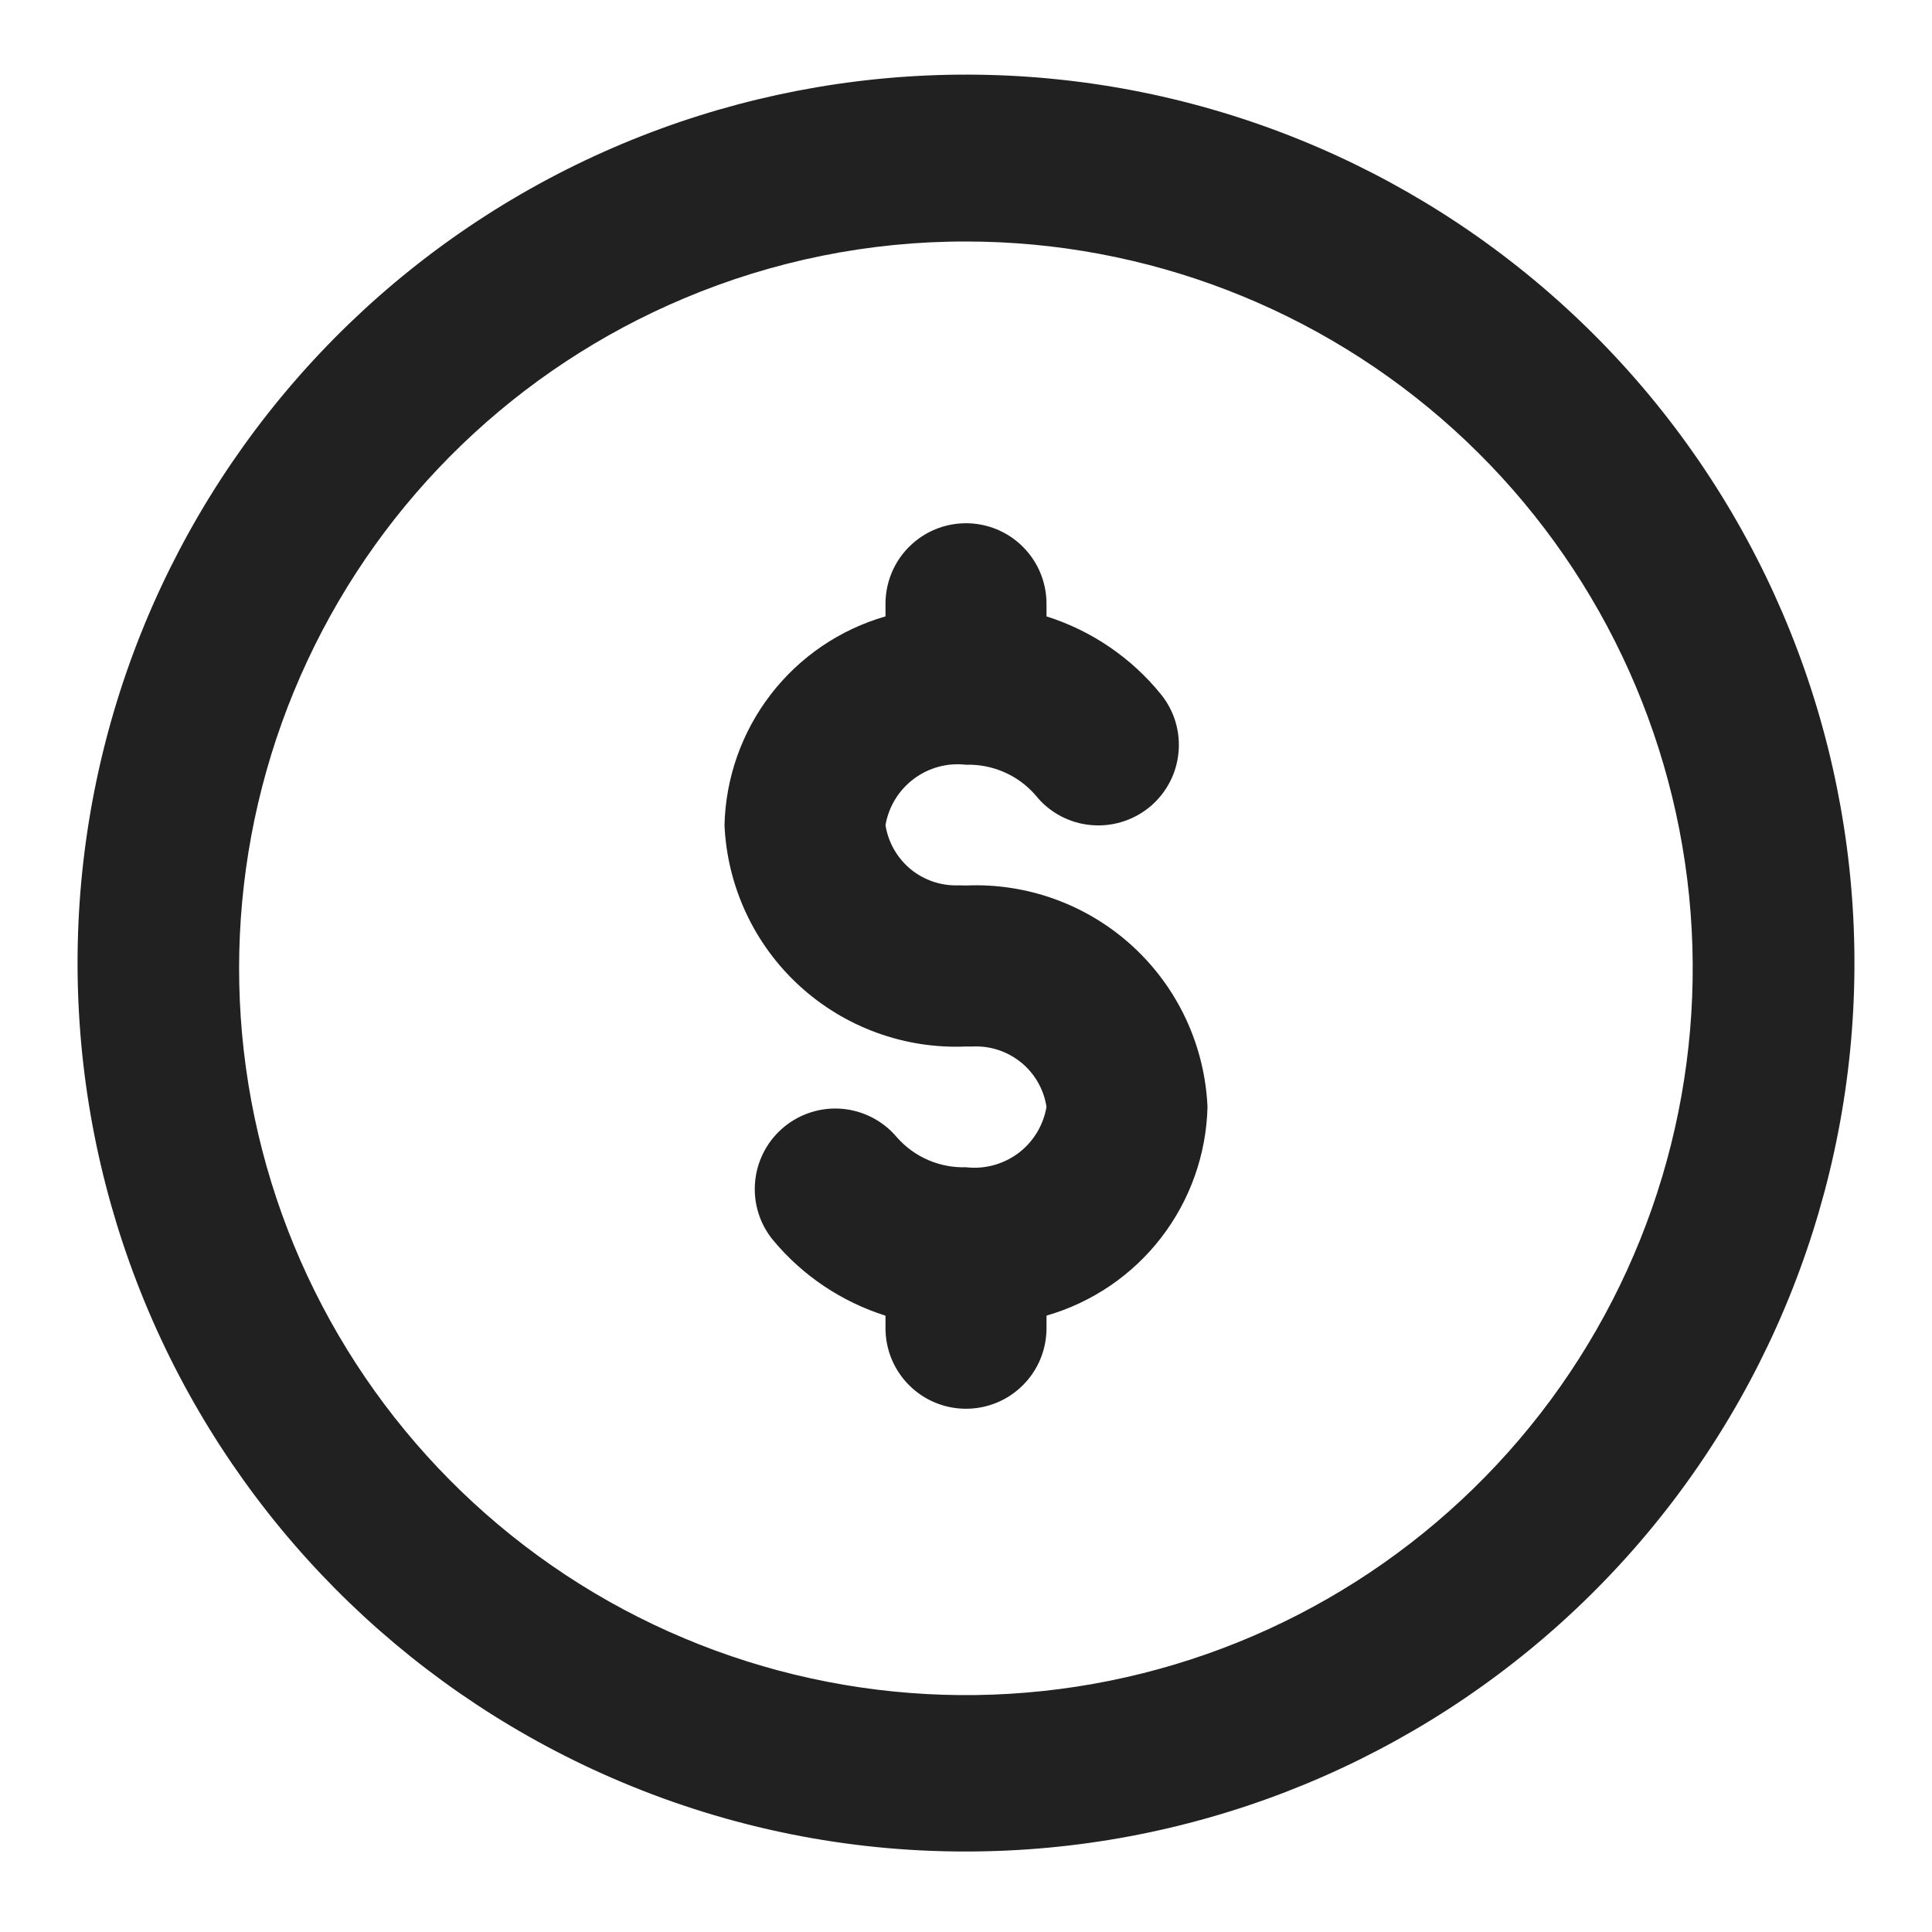 <svg width="24" height="24" viewBox="0 0 24 24" fill="none" xmlns="http://www.w3.org/2000/svg">
<path d="M7.718 22.136C5.195 21.074 3.157 19.112 1.999 16.632C0.842 14.152 0.647 11.33 1.452 8.714C2.258 6.099 4.007 3.876 6.36 2.477C8.713 1.078 11.501 0.604 14.184 1.145C16.867 1.687 19.253 3.206 20.879 5.408C22.504 7.61 23.254 10.338 22.982 13.061C22.709 15.784 21.435 18.31 19.406 20.146C17.376 21.983 14.737 23 12 23C10.529 23.002 9.073 22.708 7.718 22.136ZM8.496 3.707C6.433 4.576 4.765 6.18 3.818 8.209C2.871 10.238 2.711 12.546 3.37 14.686C4.029 16.826 5.46 18.644 7.384 19.789C9.309 20.933 11.59 21.322 13.785 20.879C15.98 20.436 17.931 19.193 19.262 17.392C20.592 15.591 21.205 13.36 20.983 11.132C20.76 8.904 19.718 6.838 18.058 5.335C16.398 3.833 14.239 3 12 3C10.796 2.998 9.605 3.239 8.496 3.707ZM11 16.5V16.344C10.454 16.171 9.969 15.846 9.603 15.405C9.439 15.206 9.359 14.951 9.379 14.694C9.399 14.437 9.517 14.197 9.71 14.025C9.902 13.853 10.154 13.762 10.412 13.771C10.669 13.781 10.914 13.889 11.094 14.075L11.149 14.136C11.255 14.255 11.387 14.349 11.534 14.412C11.681 14.475 11.84 14.505 12 14.5C12.231 14.527 12.463 14.464 12.65 14.325C12.836 14.185 12.961 13.979 13 13.75C12.967 13.534 12.855 13.338 12.687 13.2C12.518 13.062 12.304 12.99 12.086 13H12C11.238 13.033 10.493 12.761 9.931 12.246C9.368 11.73 9.034 11.012 9 10.25C9.014 9.661 9.216 9.092 9.575 8.626C9.935 8.159 10.434 7.82 11 7.657V7.5C11 7.235 11.105 6.98 11.293 6.793C11.48 6.605 11.735 6.5 12 6.5C12.265 6.5 12.52 6.605 12.707 6.793C12.895 6.98 13 7.235 13 7.5V7.657C13.56 7.834 14.056 8.172 14.425 8.629C14.587 8.831 14.664 9.088 14.64 9.345C14.617 9.603 14.494 9.841 14.299 10.01C14.103 10.179 13.849 10.266 13.591 10.252C13.333 10.239 13.09 10.126 12.914 9.937L12.86 9.874C12.753 9.752 12.62 9.655 12.472 9.591C12.323 9.526 12.162 9.495 12 9.5C11.769 9.473 11.537 9.536 11.351 9.676C11.165 9.815 11.039 10.021 11 10.25C11.034 10.465 11.146 10.661 11.314 10.799C11.483 10.937 11.697 11.007 11.915 10.998L12 11C12.762 10.967 13.507 11.239 14.069 11.754C14.632 12.27 14.966 12.988 15 13.75C14.986 14.339 14.784 14.908 14.425 15.374C14.065 15.841 13.566 16.18 13 16.343V16.5C13 16.765 12.895 17.02 12.707 17.207C12.52 17.395 12.265 17.5 12 17.5C11.735 17.5 11.48 17.395 11.293 17.207C11.105 17.02 11 16.765 11 16.5Z" fill="#212121"/>
</svg>
